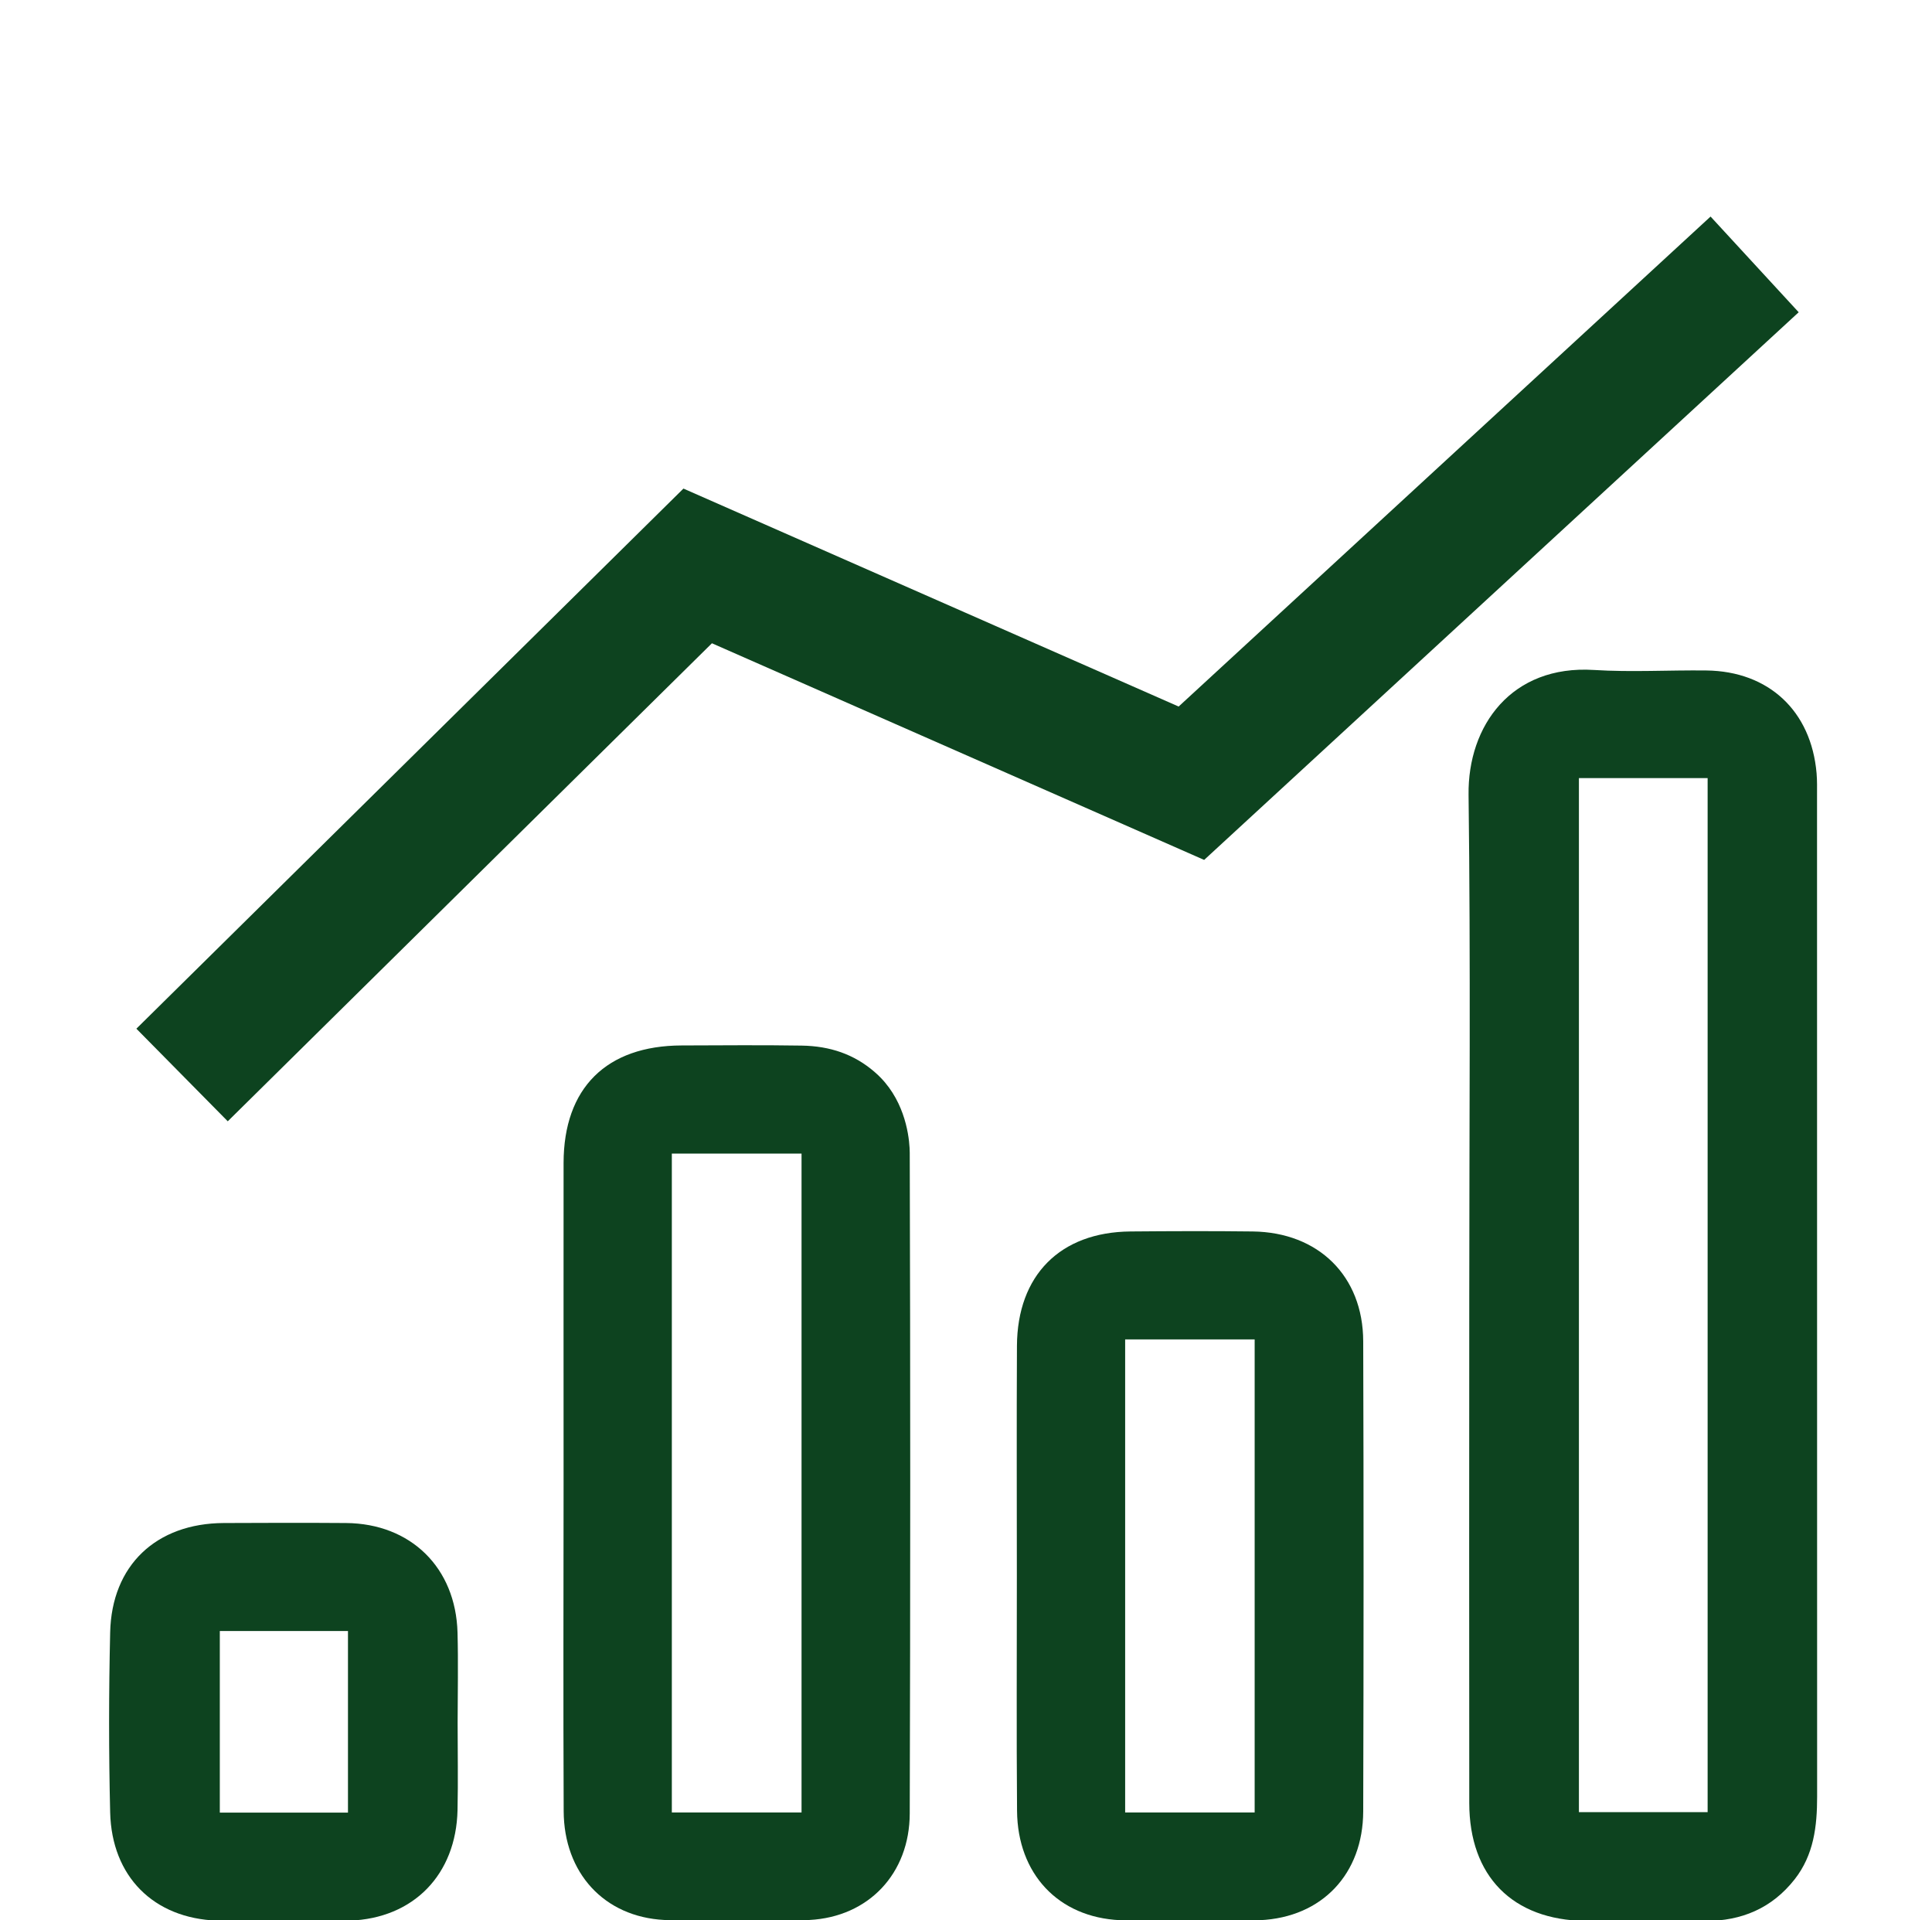 <?xml version="1.0" encoding="UTF-8"?> <svg xmlns="http://www.w3.org/2000/svg" viewBox="1829.2 2330.26 341.6 339.48" width="341.6" height="339.48" data-guides="{&quot;vertical&quot;:[],&quot;horizontal&quot;:[]}"><path fill="rgb(13, 67, 31)" stroke="none" fill-opacity="1" stroke-width="1" stroke-opacity="1" color="rgb(51, 51, 51)" font-size-adjust="none" class="cls-1" id="tSvg1556f581ed1" title="Path 13" d="M 2088.983 2559.648 C 2088.983 2530.014 2089.231 2500.379 2088.859 2470.745C 2088.709 2458.53 2096.454 2447.776 2111.032 2448.696C 2117.636 2449.112 2124.285 2448.705 2130.907 2448.785C 2141.94 2448.917 2149.446 2455.954 2150.392 2466.956C 2150.507 2468.275 2150.472 2469.612 2150.472 2470.931C 2150.472 2529.908 2150.472 2588.876 2150.489 2647.852C 2150.489 2653.11 2149.906 2658.155 2146.52 2662.475C 2142.488 2667.609 2137.131 2669.848 2130.712 2669.848C 2123.639 2669.848 2116.576 2669.928 2109.503 2669.839C 2096.63 2669.671 2088.992 2661.926 2088.983 2648.994C 2088.948 2619.209 2088.974 2589.433 2088.983 2559.648ZM 2108.371 2467.815 C 2108.371 2528.745 2108.371 2589.675 2108.371 2650.605C 2115.957 2650.605 2123.542 2650.605 2131.128 2650.605C 2131.128 2589.675 2131.128 2528.745 2131.128 2467.815C 2123.542 2467.815 2115.957 2467.815 2108.371 2467.815Z" style=""></path><path fill="rgb(13, 67, 31)" stroke="none" fill-opacity="1" stroke-width="1" stroke-opacity="1" color="rgb(51, 51, 51)" font-size-adjust="none" class="cls-1" id="tSvg903e5dbcb6" title="Path 14" d="M 1928.848 2592.469 C 1928.848 2573.589 1928.83 2554.718 1928.848 2535.838C 1928.865 2522.596 1936.416 2515.108 1949.73 2515.073C 1956.803 2515.055 1963.875 2514.984 1970.939 2515.099C 1975.996 2515.179 1980.205 2516.639 1983.794 2519.72C 1984.766 2520.552 1985.43 2521.322 1985.677 2521.614C 1989.656 2526.332 1990.045 2532.253 1990.053 2534.041C 1990.168 2572.979 1990.168 2611.907 1990.053 2650.844C 1990.027 2661.431 1982.813 2669.131 1972.292 2669.671C 1963.769 2670.105 1955.194 2670.114 1946.68 2669.671C 1935.965 2669.122 1928.91 2661.307 1928.865 2650.437C 1928.777 2631.114 1928.839 2611.801 1928.848 2592.469ZM 1970.922 2650.667 C 1970.922 2611.842 1970.922 2573.017 1970.922 2534.192C 1963.277 2534.192 1955.633 2534.192 1947.988 2534.192C 1947.988 2573.017 1947.988 2611.842 1947.988 2650.667C 1955.633 2650.667 1963.277 2650.667 1970.922 2650.667Z" style=""></path><path fill="rgb(13, 67, 31)" stroke="none" fill-opacity="1" stroke-width="1" stroke-opacity="1" color="rgb(51, 51, 51)" font-size-adjust="none" class="cls-1" id="tSvg1253b5564c0" title="Path 15" d="M 2008.991 2608.853 C 2008.991 2595.293 2008.938 2581.733 2009.008 2568.181C 2009.07 2555.692 2016.656 2548.071 2029.068 2547.956C 2036.282 2547.894 2043.497 2547.867 2050.702 2547.956C 2062.319 2548.106 2070.196 2555.833 2070.232 2567.358C 2070.32 2595.063 2070.311 2622.768 2070.232 2650.472C 2070.196 2661.501 2062.973 2669.211 2051.957 2669.707C 2043.735 2670.078 2035.46 2670.078 2027.238 2669.707C 2016.275 2669.202 2009.123 2661.475 2009.026 2650.402C 2008.911 2636.549 2008.999 2622.697 2008.991 2608.853ZM 2051.038 2650.667 C 2051.038 2622.791 2051.038 2594.915 2051.038 2567.039C 2043.405 2567.039 2035.773 2567.039 2028.14 2567.039C 2028.14 2594.915 2028.14 2622.791 2028.14 2650.667C 2035.773 2650.667 2043.405 2650.667 2051.038 2650.667Z" style=""></path><path fill="rgb(13, 67, 31)" stroke="none" fill-opacity="1" stroke-width="1" stroke-opacity="1" color="rgb(51, 51, 51)" font-size-adjust="none" class="cls-1" id="tSvg144d8130cc" title="Path 16" d="M 1910.114 2634.788 C 1910.114 2639.948 1910.211 2645.1 1910.096 2650.26C 1909.84 2661.616 1902.352 2669.397 1891 2669.786C 1883.211 2670.052 1875.396 2670.061 1867.607 2669.786C 1856.335 2669.388 1848.952 2661.962 1848.678 2650.658C 1848.422 2640.054 1848.431 2629.442 1848.678 2618.838C 1848.944 2606.968 1856.812 2599.559 1868.756 2599.497C 1875.97 2599.462 1883.176 2599.444 1890.39 2599.497C 1901.83 2599.595 1909.787 2607.384 1910.096 2618.873C 1910.238 2624.175 1910.123 2629.477 1910.114 2634.788ZM 1890.726 2650.694 C 1890.726 2639.992 1890.726 2629.291 1890.726 2618.59C 1883.173 2618.59 1875.62 2618.59 1868.066 2618.59C 1868.066 2629.291 1868.066 2639.992 1868.066 2650.694C 1875.62 2650.694 1883.173 2650.694 1890.726 2650.694Z" style=""></path><path fill="none" stroke="rgb(13, 67, 31)" fill-opacity="1" stroke-width="23" stroke-opacity="1" color="rgb(51, 51, 51)" font-size-adjust="none" stroke-miterlimit="10" class="cls-2" id="tSvg12a67aa05a9" title="Path 17" d="M 1861.392 2520.295 C 1891.781 2490.298 1922.17 2460.3 1952.559 2430.303C 1981.657 2443.108 2010.756 2455.913 2039.854 2468.718C 2073.049 2438.145 2106.244 2407.572 2139.438 2377" style=""></path><defs></defs></svg> 